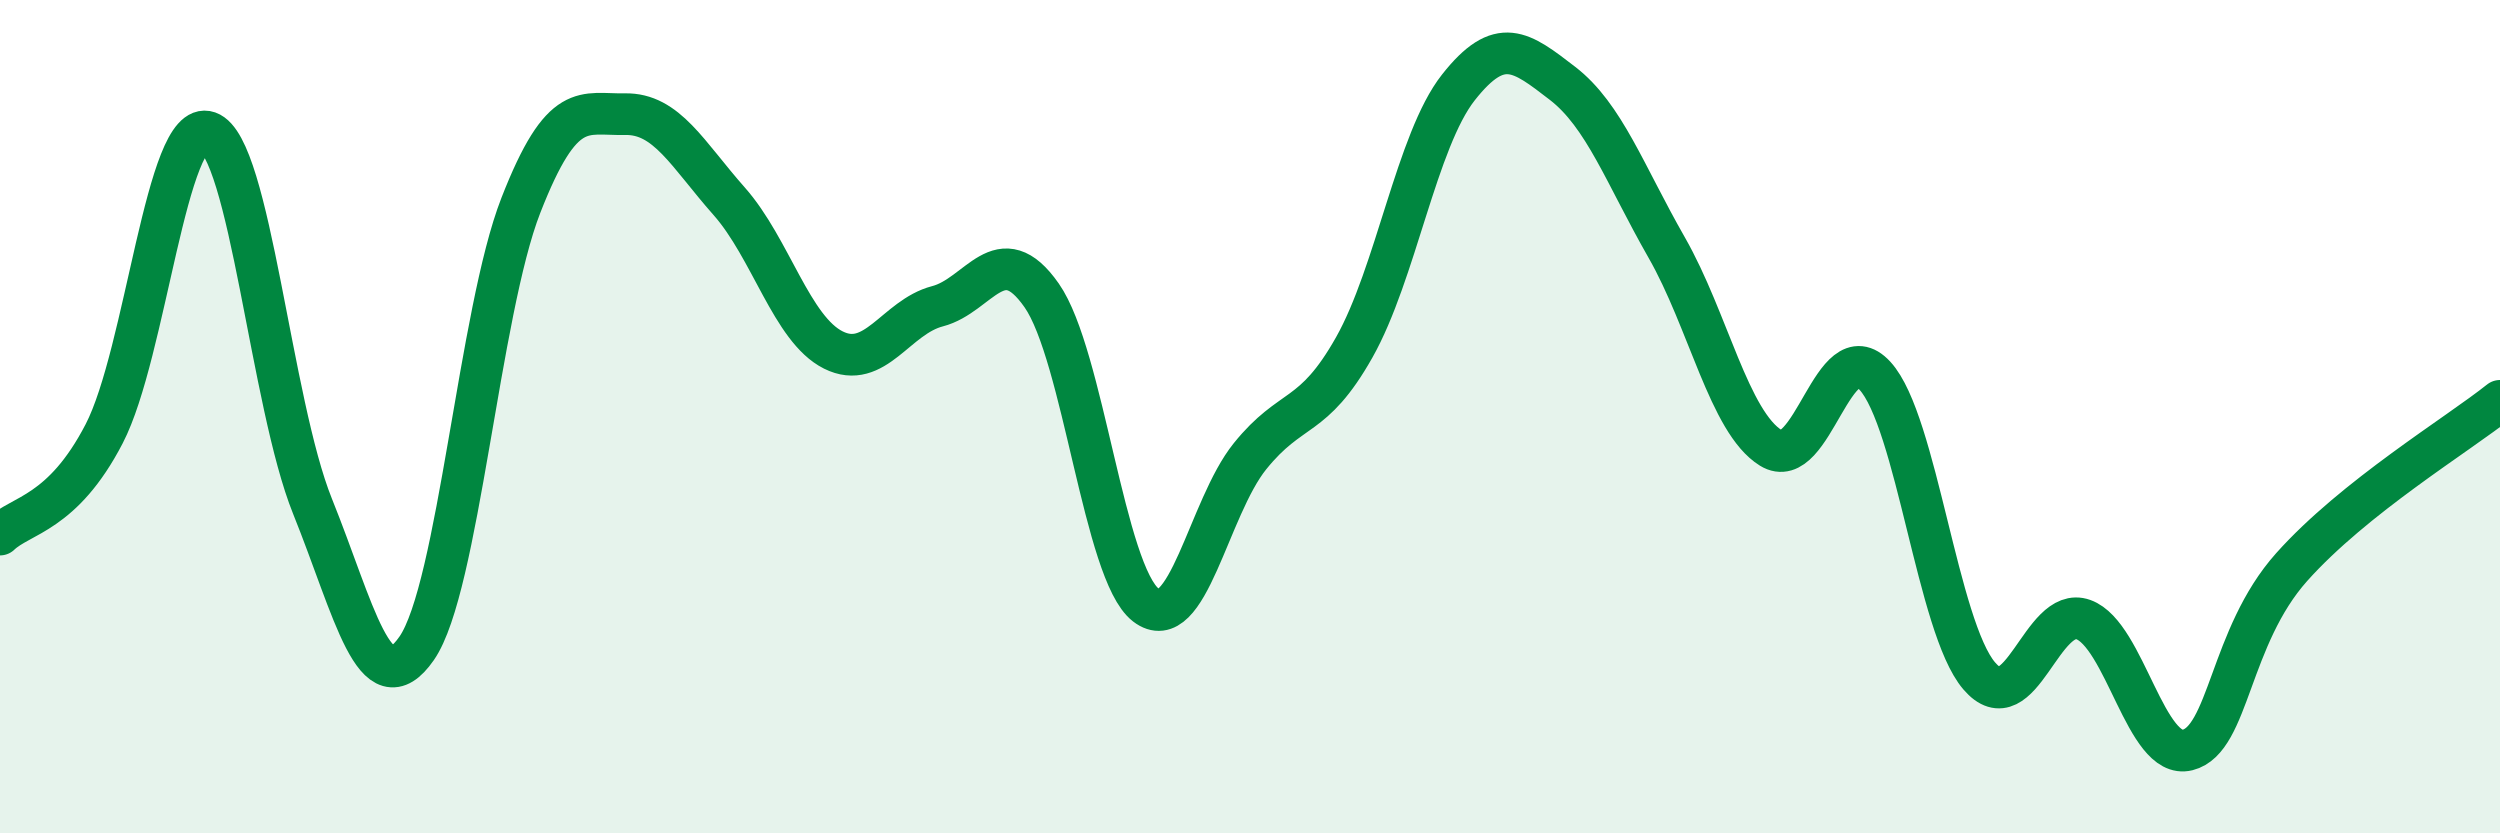 
    <svg width="60" height="20" viewBox="0 0 60 20" xmlns="http://www.w3.org/2000/svg">
      <path
        d="M 0,12.83 C 0.5,12.35 1.5,12.34 2.5,10.41 C 3.5,8.48 4,2.82 5,3.17 C 6,3.52 6.5,9.67 7.5,12.15 C 8.5,14.63 9,17 10,15.56 C 11,14.12 11.5,7.49 12.5,4.93 C 13.5,2.37 14,2.76 15,2.74 C 16,2.72 16.5,3.7 17.5,4.83 C 18.5,5.96 19,7.9 20,8.4 C 21,8.9 21.5,7.61 22.5,7.35 C 23.5,7.09 24,5.66 25,7.09 C 26,8.52 26.5,13.75 27.5,14.52 C 28.5,15.29 29,12.19 30,10.95 C 31,9.71 31.5,10.11 32.5,8.34 C 33.5,6.57 34,3.37 35,2.1 C 36,0.83 36.5,1.23 37.5,2 C 38.5,2.77 39,4.19 40,5.94 C 41,7.69 41.5,10.13 42.5,10.75 C 43.5,11.37 44,7.93 45,9.02 C 46,10.11 46.5,15.05 47.5,16.22 C 48.5,17.39 49,14.51 50,14.87 C 51,15.23 51.5,18.25 52.5,18 C 53.5,17.75 53.5,15.29 55,13.61 C 56.5,11.93 59,10.42 60,9.62L60 20L0 20Z"
        fill="#008740"
        opacity="0.1"
        stroke-linecap="round"
        stroke-linejoin="round"
      />
      <path
        d="M 0,12.83 C 0.5,12.35 1.5,12.34 2.5,10.41 C 3.5,8.48 4,2.82 5,3.17 C 6,3.52 6.5,9.67 7.5,12.15 C 8.5,14.63 9,17 10,15.56 C 11,14.12 11.5,7.49 12.5,4.93 C 13.5,2.37 14,2.76 15,2.74 C 16,2.72 16.5,3.7 17.5,4.83 C 18.5,5.96 19,7.9 20,8.4 C 21,8.9 21.5,7.61 22.5,7.35 C 23.5,7.09 24,5.66 25,7.09 C 26,8.52 26.5,13.75 27.5,14.52 C 28.5,15.29 29,12.19 30,10.95 C 31,9.71 31.5,10.11 32.5,8.34 C 33.5,6.57 34,3.37 35,2.1 C 36,0.83 36.5,1.23 37.5,2 C 38.5,2.77 39,4.19 40,5.94 C 41,7.69 41.5,10.13 42.5,10.75 C 43.5,11.37 44,7.93 45,9.02 C 46,10.11 46.5,15.05 47.5,16.22 C 48.5,17.39 49,14.51 50,14.87 C 51,15.23 51.5,18.25 52.5,18 C 53.5,17.75 53.5,15.29 55,13.61 C 56.5,11.93 59,10.42 60,9.62"
        stroke="#008740"
        stroke-width="1"
        fill="none"
        stroke-linecap="round"
        stroke-linejoin="round"
      />
    </svg>
  